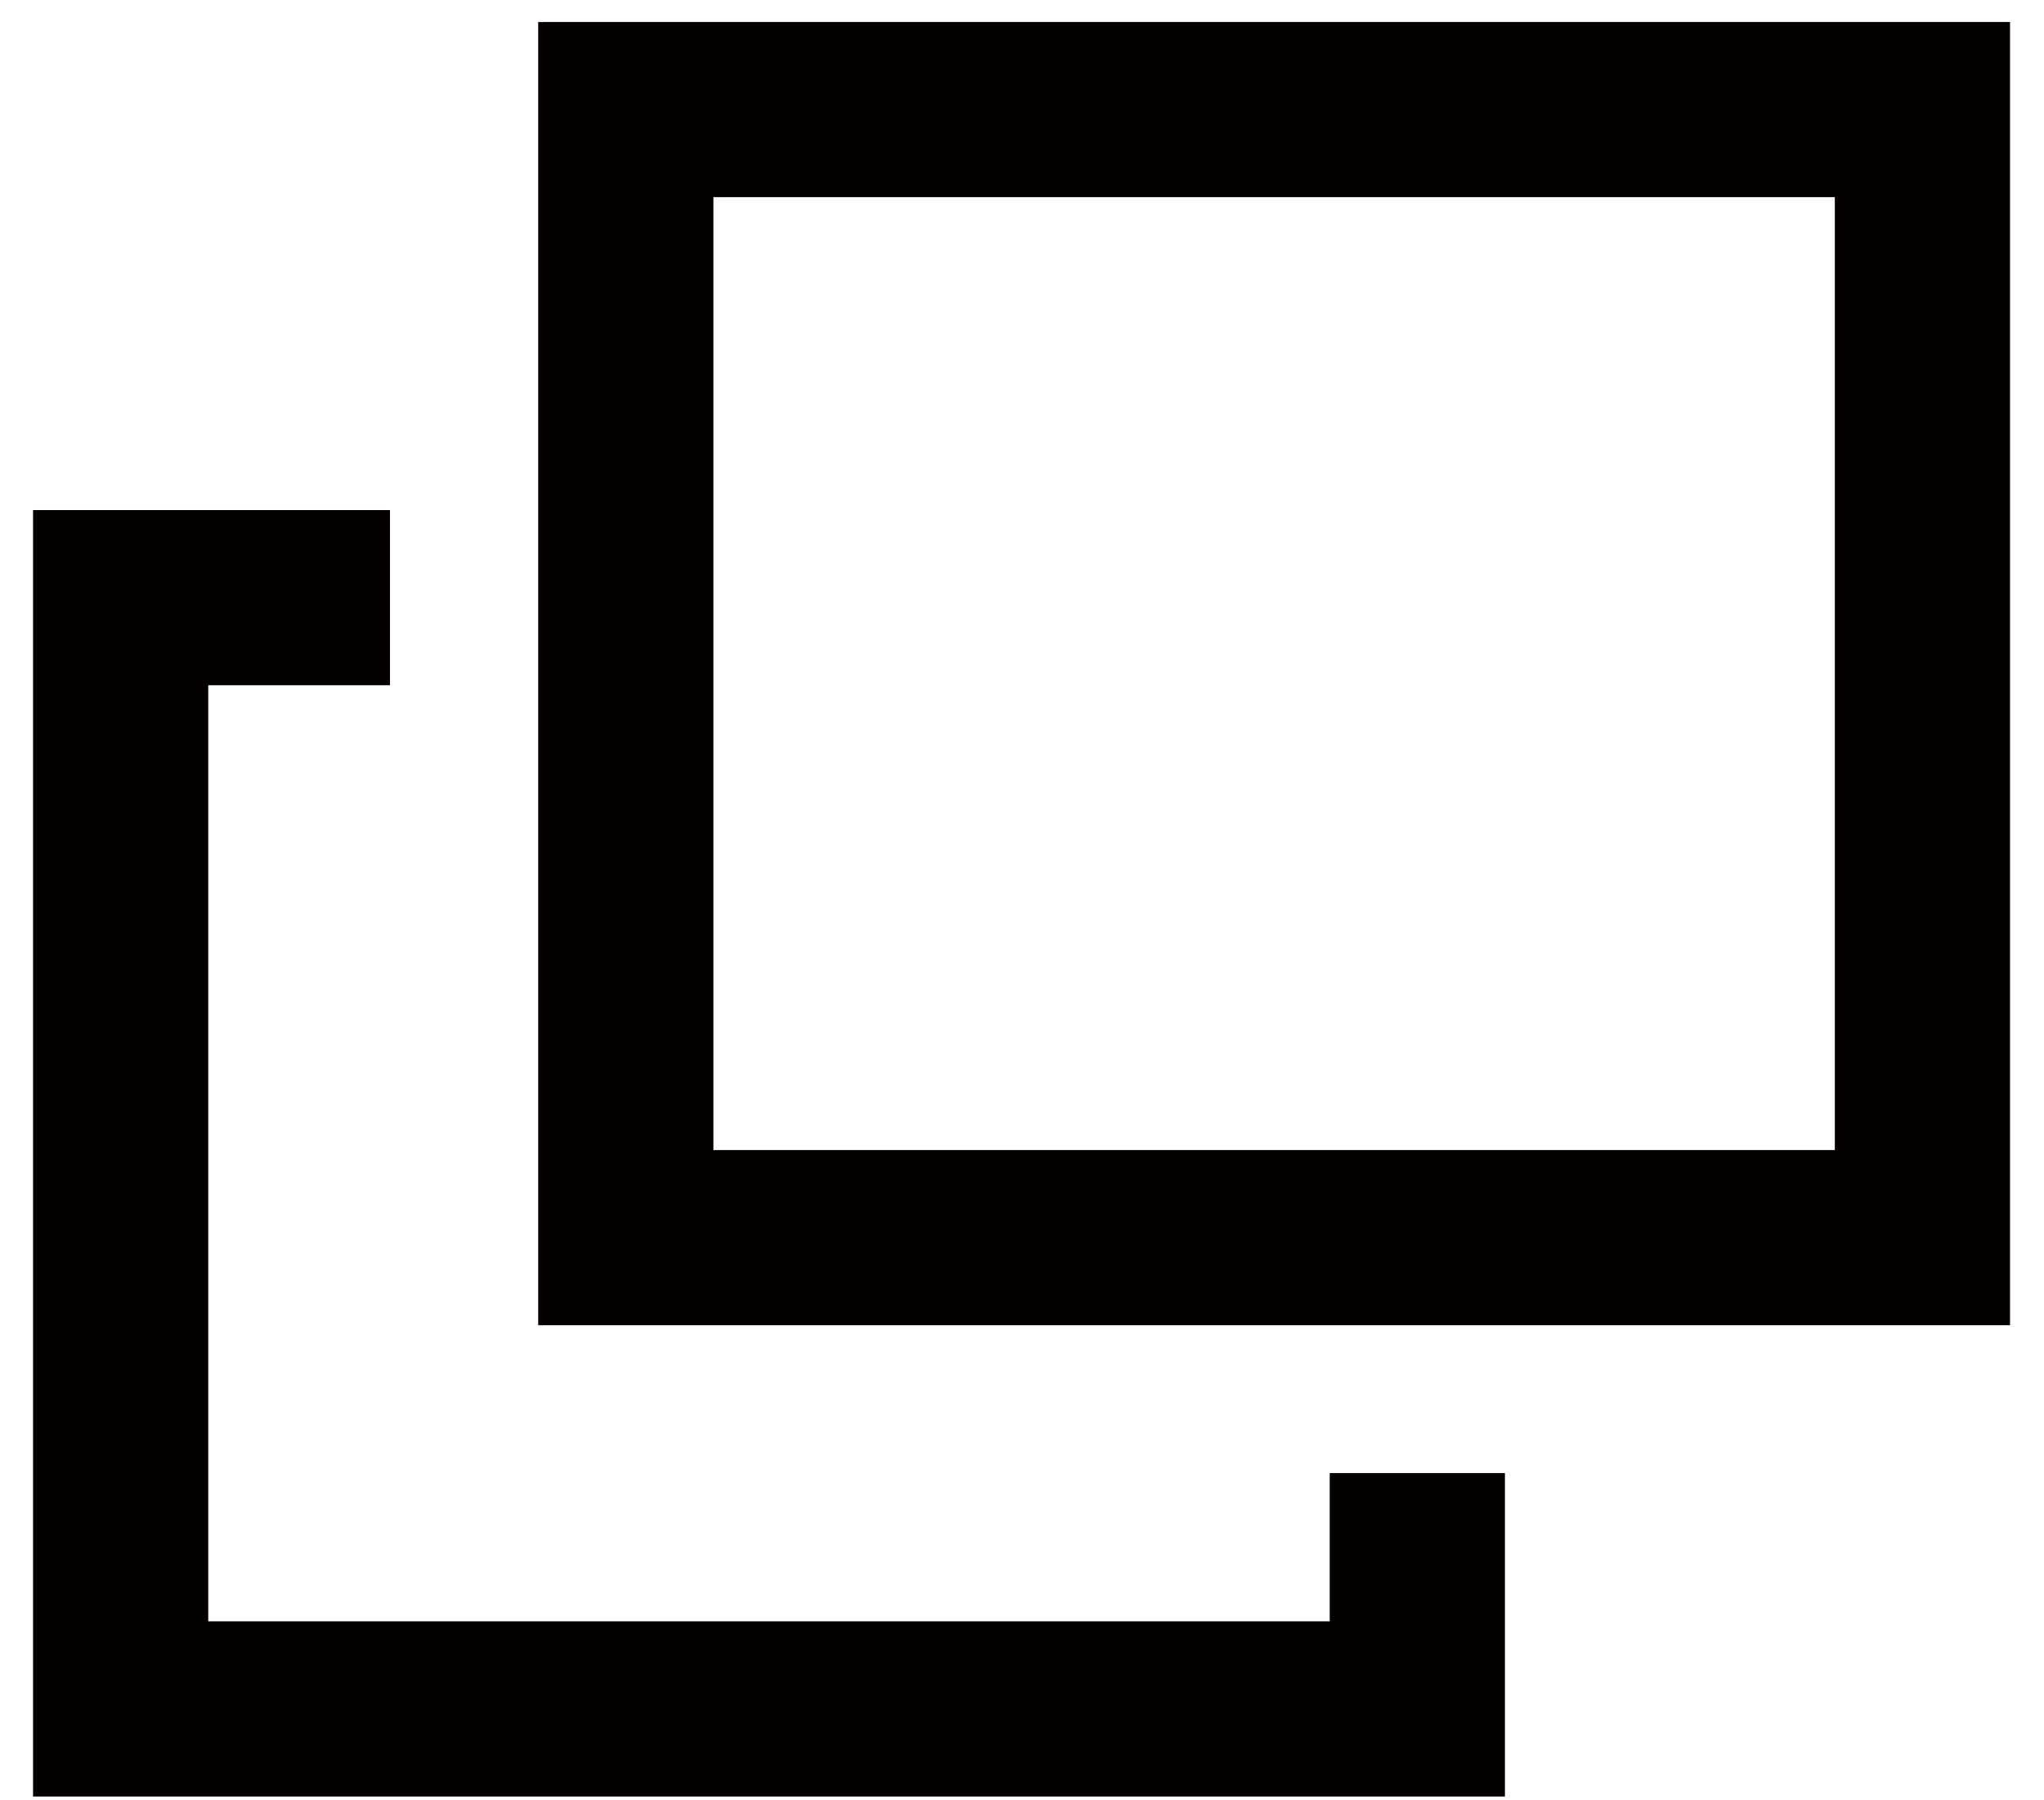 <?xml version="1.0" encoding="utf-8"?>
<!-- Generator: Adobe Illustrator 15.1.0, SVG Export Plug-In  -->
<!DOCTYPE svg PUBLIC "-//W3C//DTD SVG 1.1//EN" "http://www.w3.org/Graphics/SVG/1.1/DTD/svg11.dtd">
<svg version="1.1"
	 xmlns="http://www.w3.org/2000/svg" xmlns:xlink="http://www.w3.org/1999/xlink" xmlns:a="http://ns.adobe.com/AdobeSVGViewerExtensions/3.0/"
	 x="0px" y="0px" width="42px" height="37px" viewBox="-0.679 -0.452 42 37"
	 overflow="visible" enable-background="new -0.679 -0.452 42 37" xml:space="preserve">
<defs>
</defs>
<rect x="12.18" y="1.8" fill="none" stroke="#040000" stroke-width="3.6" stroke-miterlimit="10" width="26.643" height="23.184"/>
<polyline fill="none" stroke="#040000" stroke-width="3.6" stroke-miterlimit="10" points="28.444,29.823 28.444,34.67 1.8,34.67 
	1.8,11.831 7.334,11.831 "/>
</svg>
